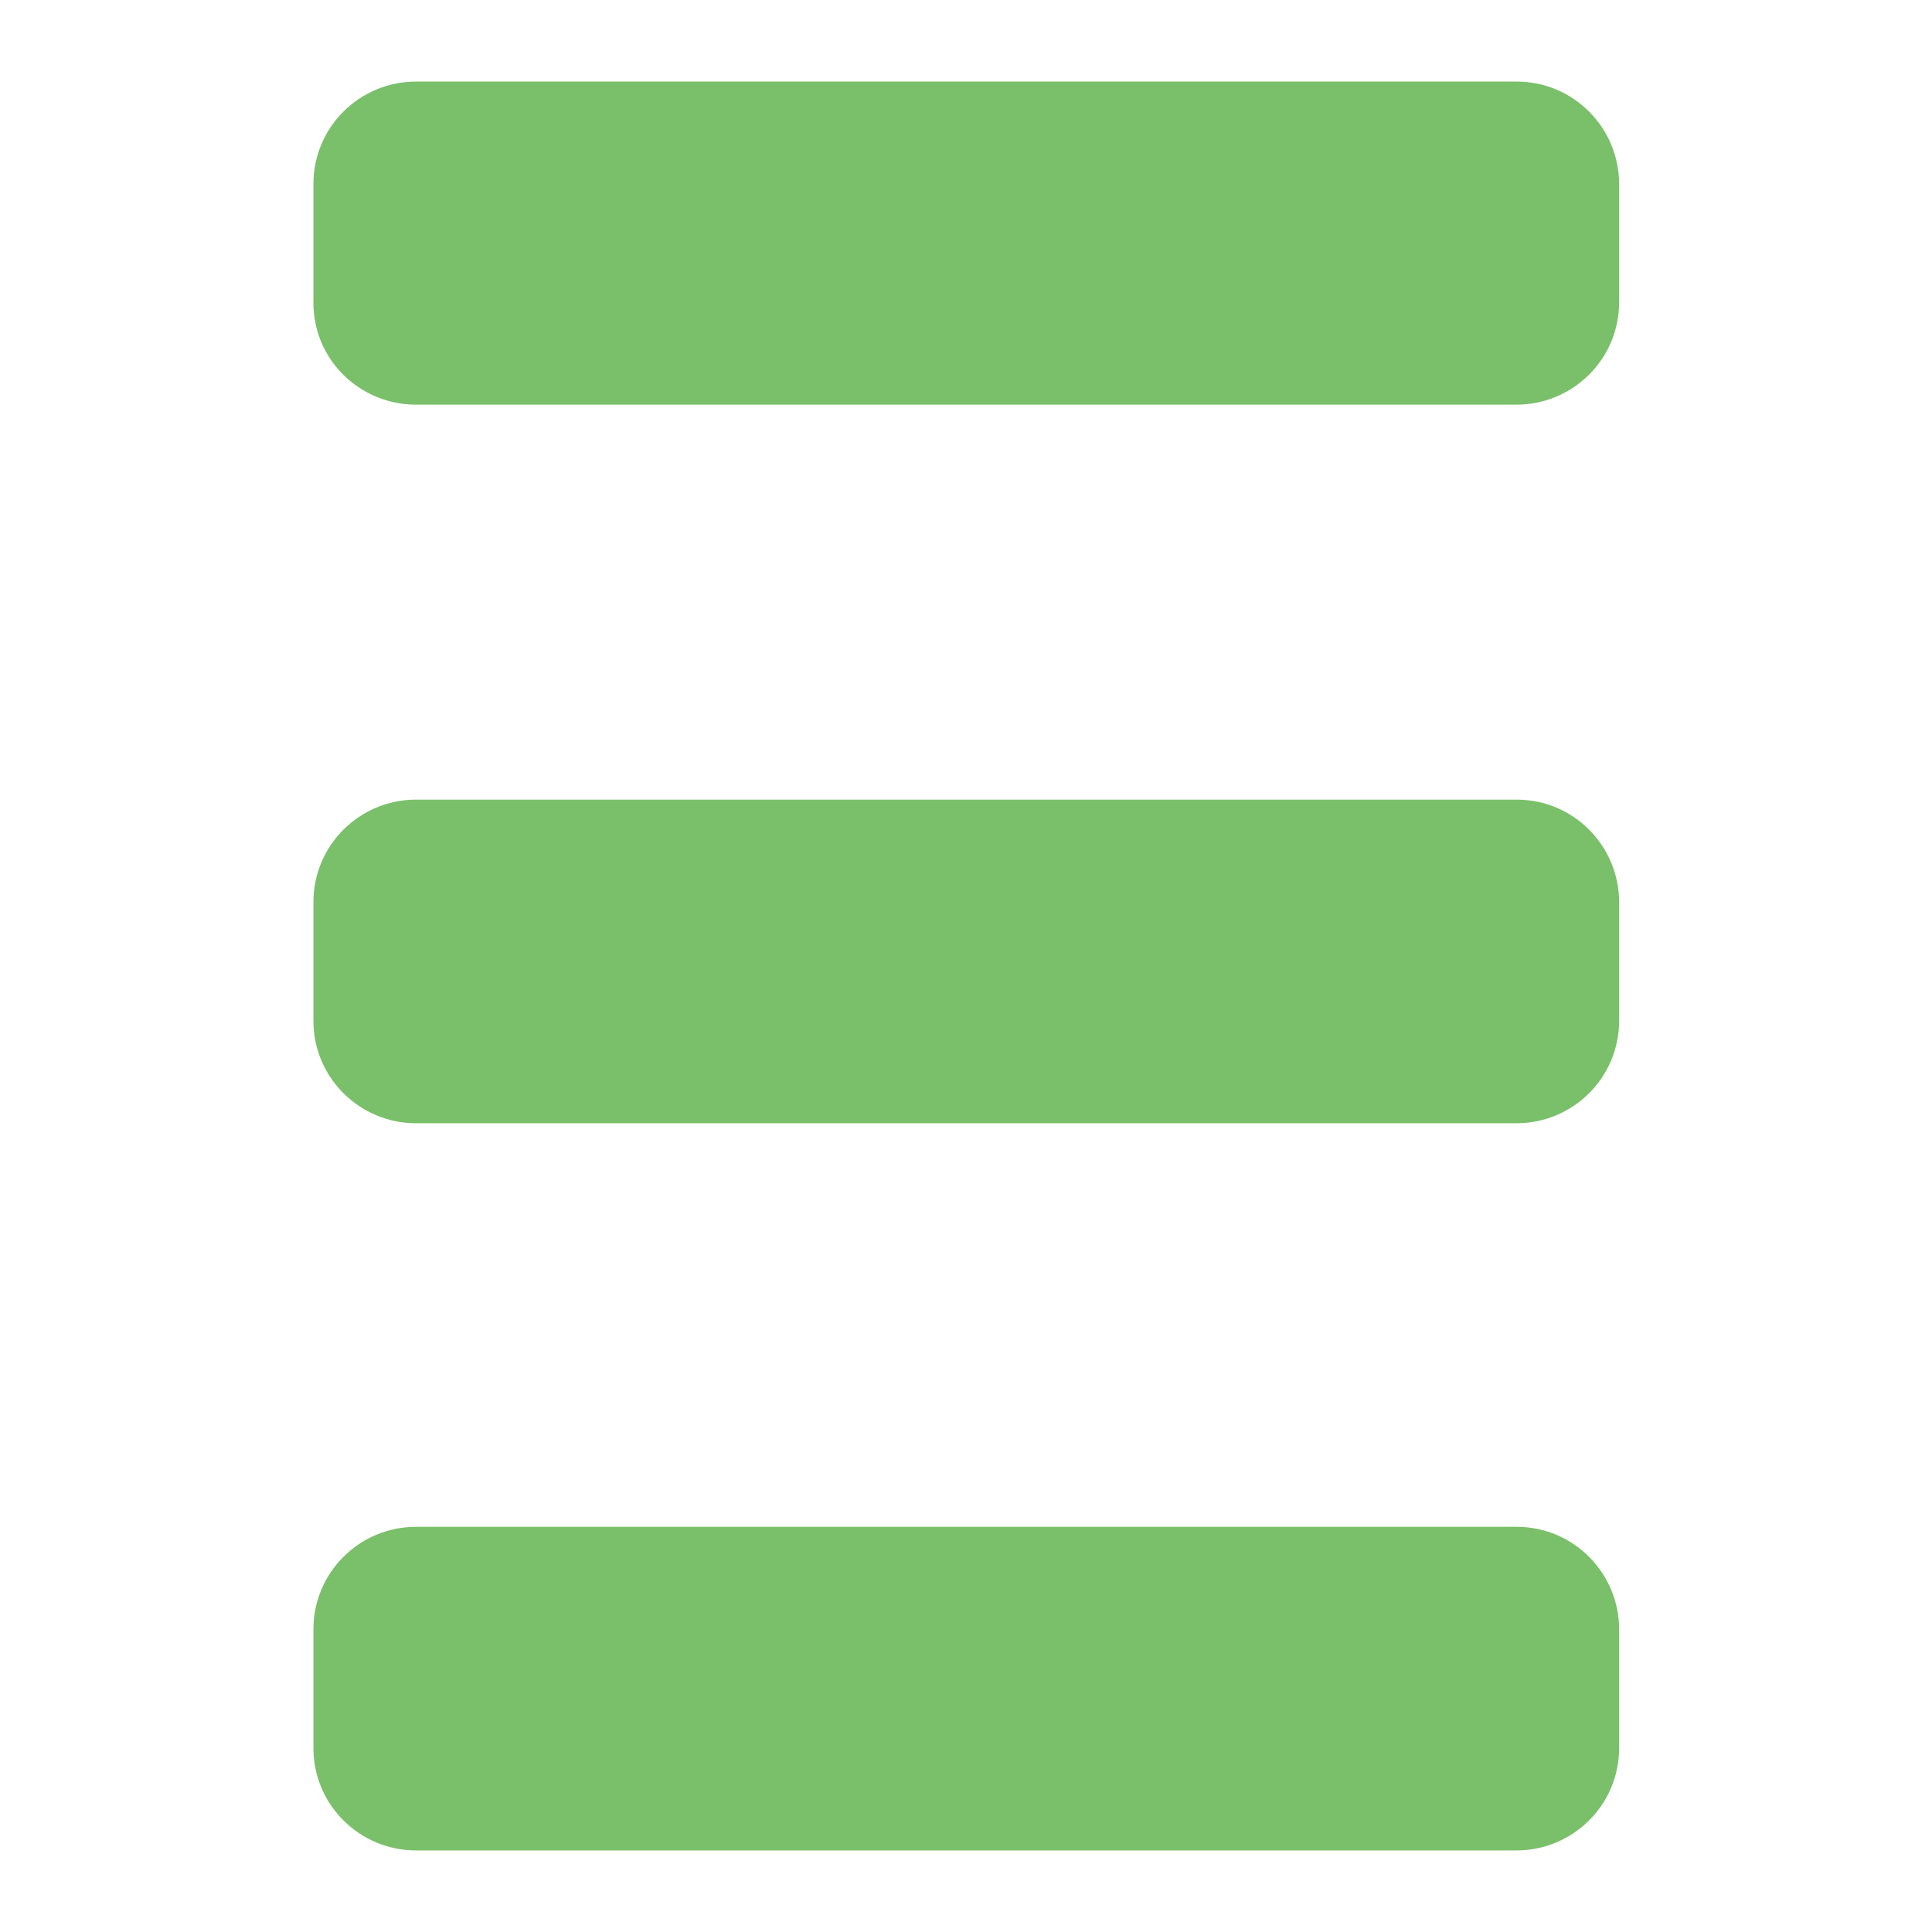 <?xml version="1.0" encoding="utf-8"?>
<!-- Generator: Adobe Illustrator 26.2.1, SVG Export Plug-In . SVG Version: 6.00 Build 0)  -->
<svg version="1.1" id="Layer_1" xmlns="http://www.w3.org/2000/svg" xmlns:xlink="http://www.w3.org/1999/xlink" x="0px" y="0px"
	 viewBox="0 0 360 360" style="enable-background:new 0 0 360 360;" xml:space="preserve">
<style type="text/css">
	.st0{fill:#7AC06A;}
</style>
<path class="st0" d="M77.5,75.4h205.1c10.4,0,19.1-8.4,19.1-19.1V34.3c0-10.4-8.4-19.1-19.1-19.1H77.5c-10.4,0-19.1,8.4-19.1,19.1
	v22.1C58.4,67.1,67.1,75.4,77.5,75.4z"/>
<path class="st0" d="M77.5,209.3h205.1c10.4,0,19.1-8.4,19.1-19.1v-22.1c0-10.4-8.4-19.1-19.1-19.1H77.5c-10.4,0-19.1,8.4-19.1,19.1
	v22.1C58.4,200.9,67.1,209.3,77.5,209.3z"/>
<path class="st0" d="M77.5,344.8h205.1c10.4,0,19.1-8.4,19.1-19.1v-22.1c0-10.4-8.4-19.1-19.1-19.1H77.5c-10.4,0-19.1,8.4-19.1,19.1
	v22.1C58.4,336.4,67.1,344.8,77.5,344.8z"/>
</svg>
